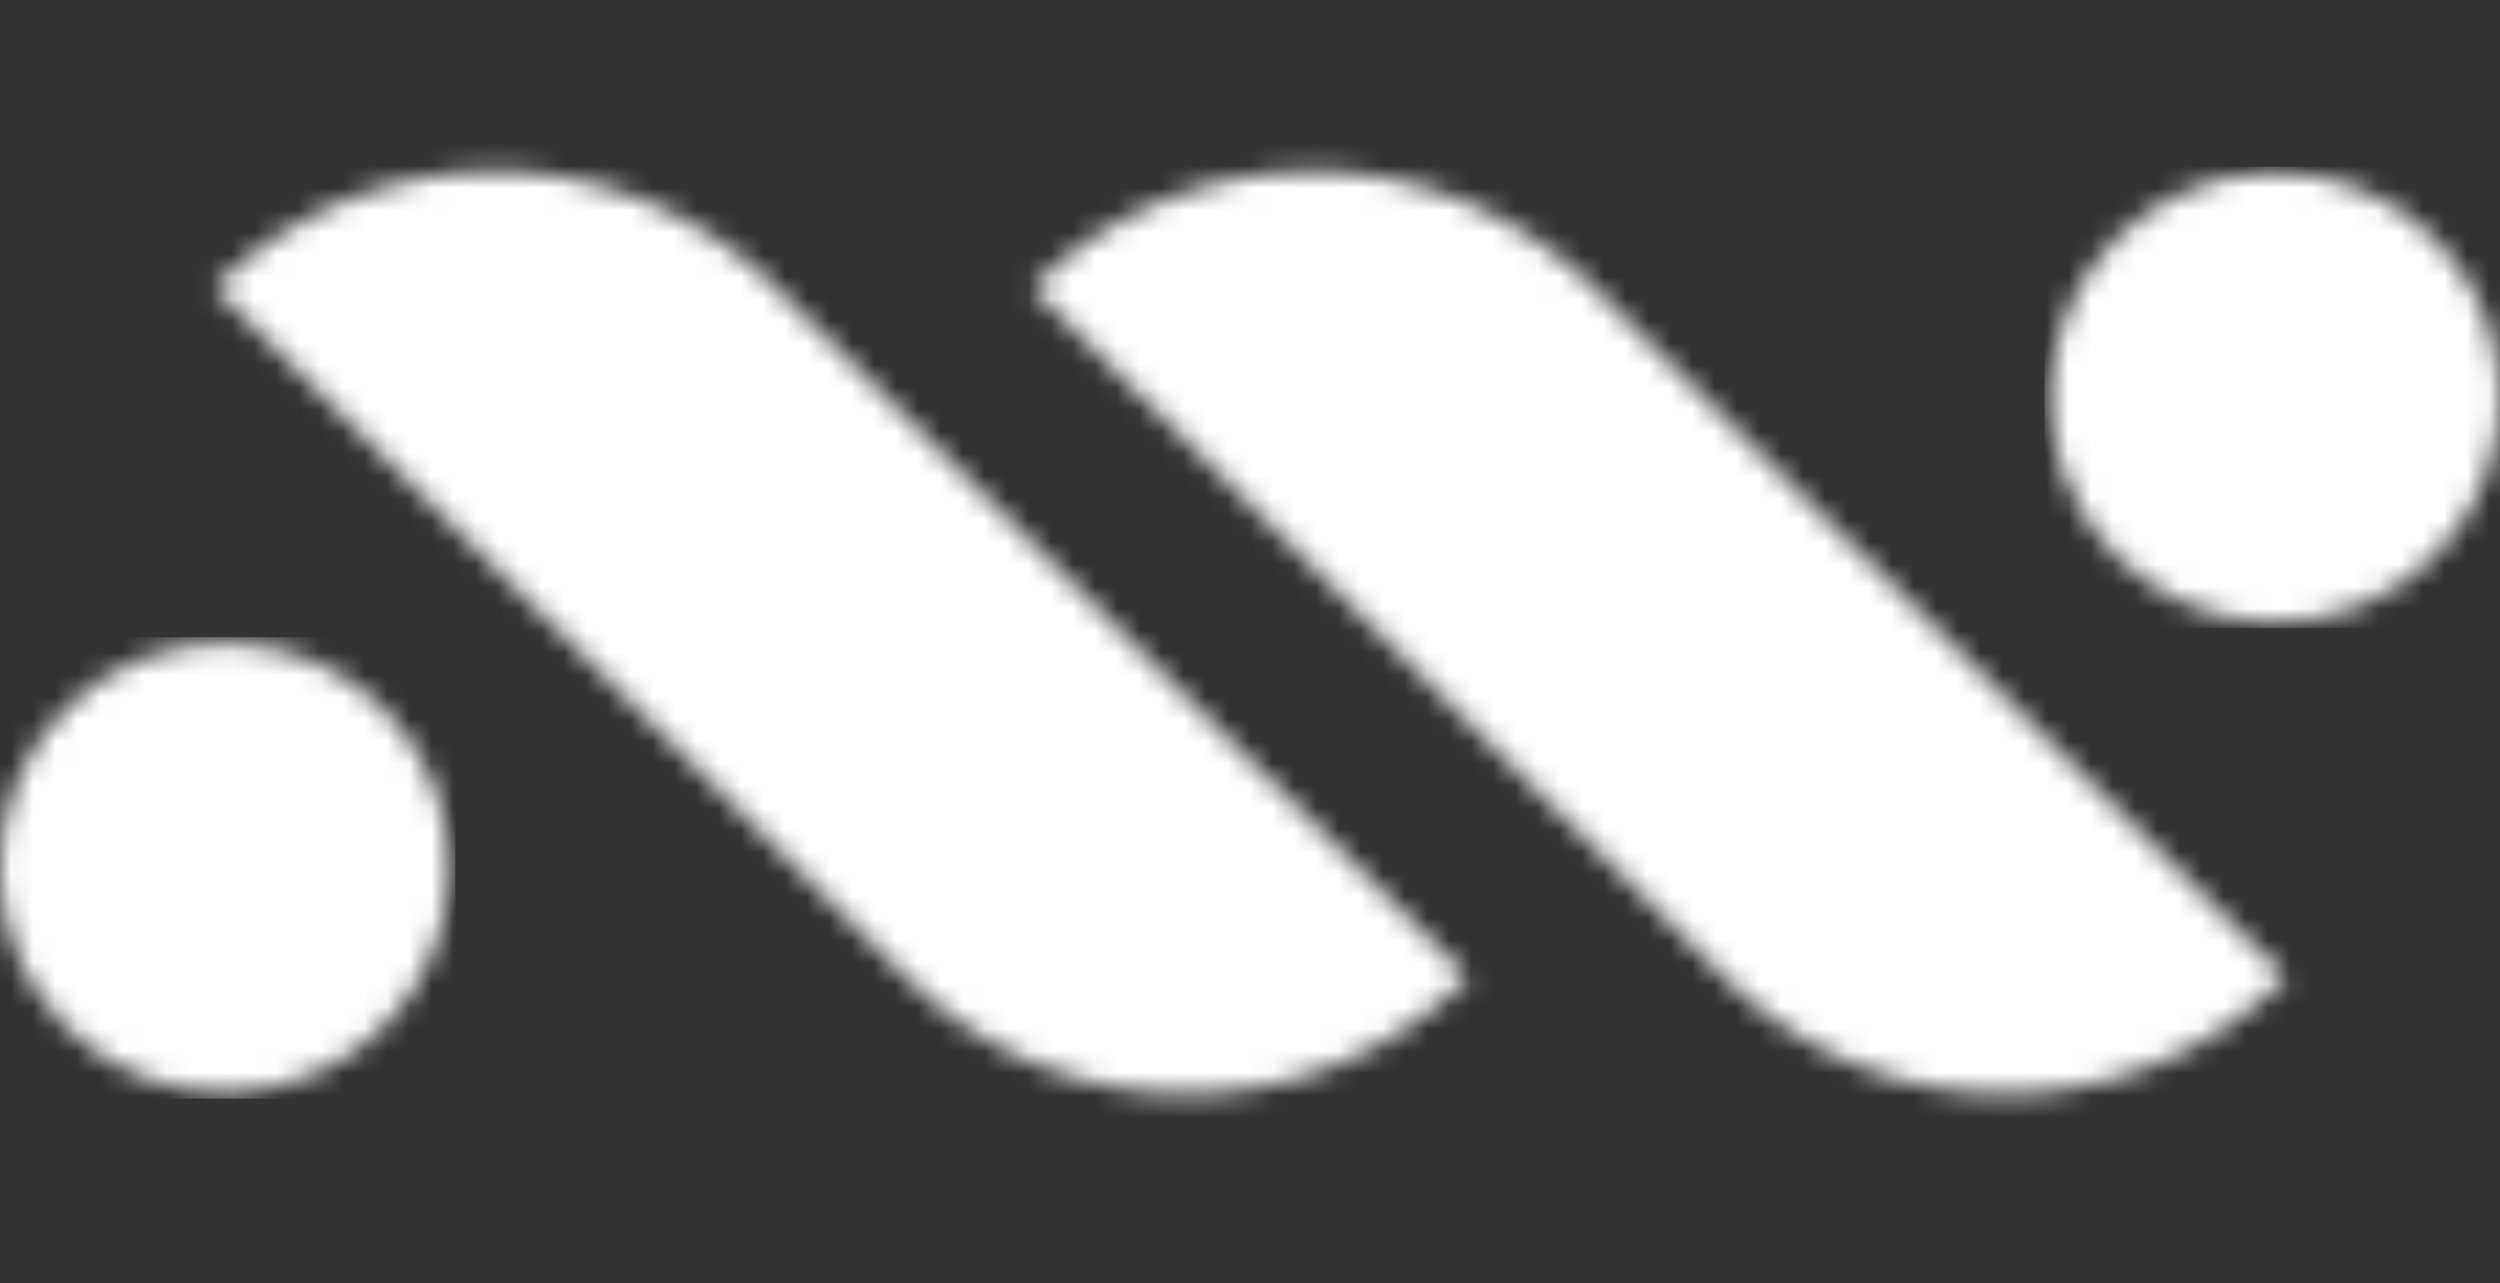 <svg width="113" height="58" viewBox="0 0 113 58" fill="none" xmlns="http://www.w3.org/2000/svg">
<rect x="0" y="0" width="113" height="58" fill="#333333" stroke="none"/>
<mask id="mask0_140_80" style="mask-type:luminance" maskUnits="userSpaceOnUse" x="0" y="29" width="21" height="21">
<mask id="mask1_140_80" style="mask-type:luminance" maskUnits="userSpaceOnUse" x="0" y="0" width="113" height="58">
<path d="M113 0H0V57.191H113V0Z" fill="white"></path>
</mask>
<g mask="url(#mask1_140_80)">
<path d="M10.153 49.38C15.762 49.38 20.307 44.835 20.307 39.227C20.307 33.618 15.762 29.073 10.153 29.073C4.545 29.073 0 33.618 0 39.227C0 44.835 4.545 49.38 10.153 49.38Z" fill="white"></path>
</g>
</mask>
<g mask="url(#mask0_140_80)">
<path d="M20.583 28.797H-0.276V49.657H20.583V28.797Z" fill="white"></path>
</g>
<mask id="mask2_140_80" style="mask-type:luminance" maskUnits="userSpaceOnUse" x="9" y="7" width="58" height="43">
<mask id="mask3_140_80" style="mask-type:luminance" maskUnits="userSpaceOnUse" x="0" y="0" width="113" height="58">
<path d="M113 0H0V57.191H113V0Z" fill="white"></path>
</mask>
<g mask="url(#mask3_140_80)">
<path d="M66.35 44.189C59.335 51.179 47.99 51.179 40.976 44.189L9.684 13.002C16.699 6.012 28.043 6.012 35.058 13.002L66.352 44.186L66.35 44.189Z" fill="white"></path>
</g>
</mask>
<g mask="url(#mask2_140_80)">
<path d="M38.018 -22.711L-13.288 28.595L38.018 79.901L89.324 28.595L38.018 -22.711Z" fill="white"></path>
</g>
<mask id="mask4_140_80" style="mask-type:luminance" maskUnits="userSpaceOnUse" x="92" y="7" width="21" height="22">
<mask id="mask5_140_80" style="mask-type:luminance" maskUnits="userSpaceOnUse" x="0" y="0" width="113" height="58">
<path d="M113 0H0V57.191H113V0Z" fill="white"></path>
</mask>
<g mask="url(#mask5_140_80)">
<path d="M102.847 7.811C97.238 7.811 92.693 12.355 92.693 17.964C92.693 23.573 97.238 28.117 102.847 28.117C108.455 28.117 113 23.573 113 17.964C113 12.355 108.455 7.811 102.847 7.811Z" fill="white"></path>
</g>
</mask>
<g mask="url(#mask4_140_80)">
<path d="M113.276 7.534H92.417V28.394H113.276V7.534Z" fill="white"></path>
</g>
<mask id="mask6_140_80" style="mask-type:luminance" maskUnits="userSpaceOnUse" x="46" y="7" width="58" height="43">
<mask id="mask7_140_80" style="mask-type:luminance" maskUnits="userSpaceOnUse" x="0" y="0" width="113" height="58">
<path d="M113 0H0V57.191H113V0Z" fill="white"></path>
</mask>
<g mask="url(#mask7_140_80)">
<path d="M46.651 13.002C53.665 6.012 65.01 6.012 72.024 13.002L103.319 44.186C96.304 51.176 84.96 51.176 77.945 44.186L46.651 13.002Z" fill="white"></path>
</g>
</mask>
<g mask="url(#mask6_140_80)">
<path d="M74.985 -22.712L23.679 28.595L74.985 79.9L126.291 28.595L74.985 -22.712Z" fill="white"></path>
</g>
</svg>
